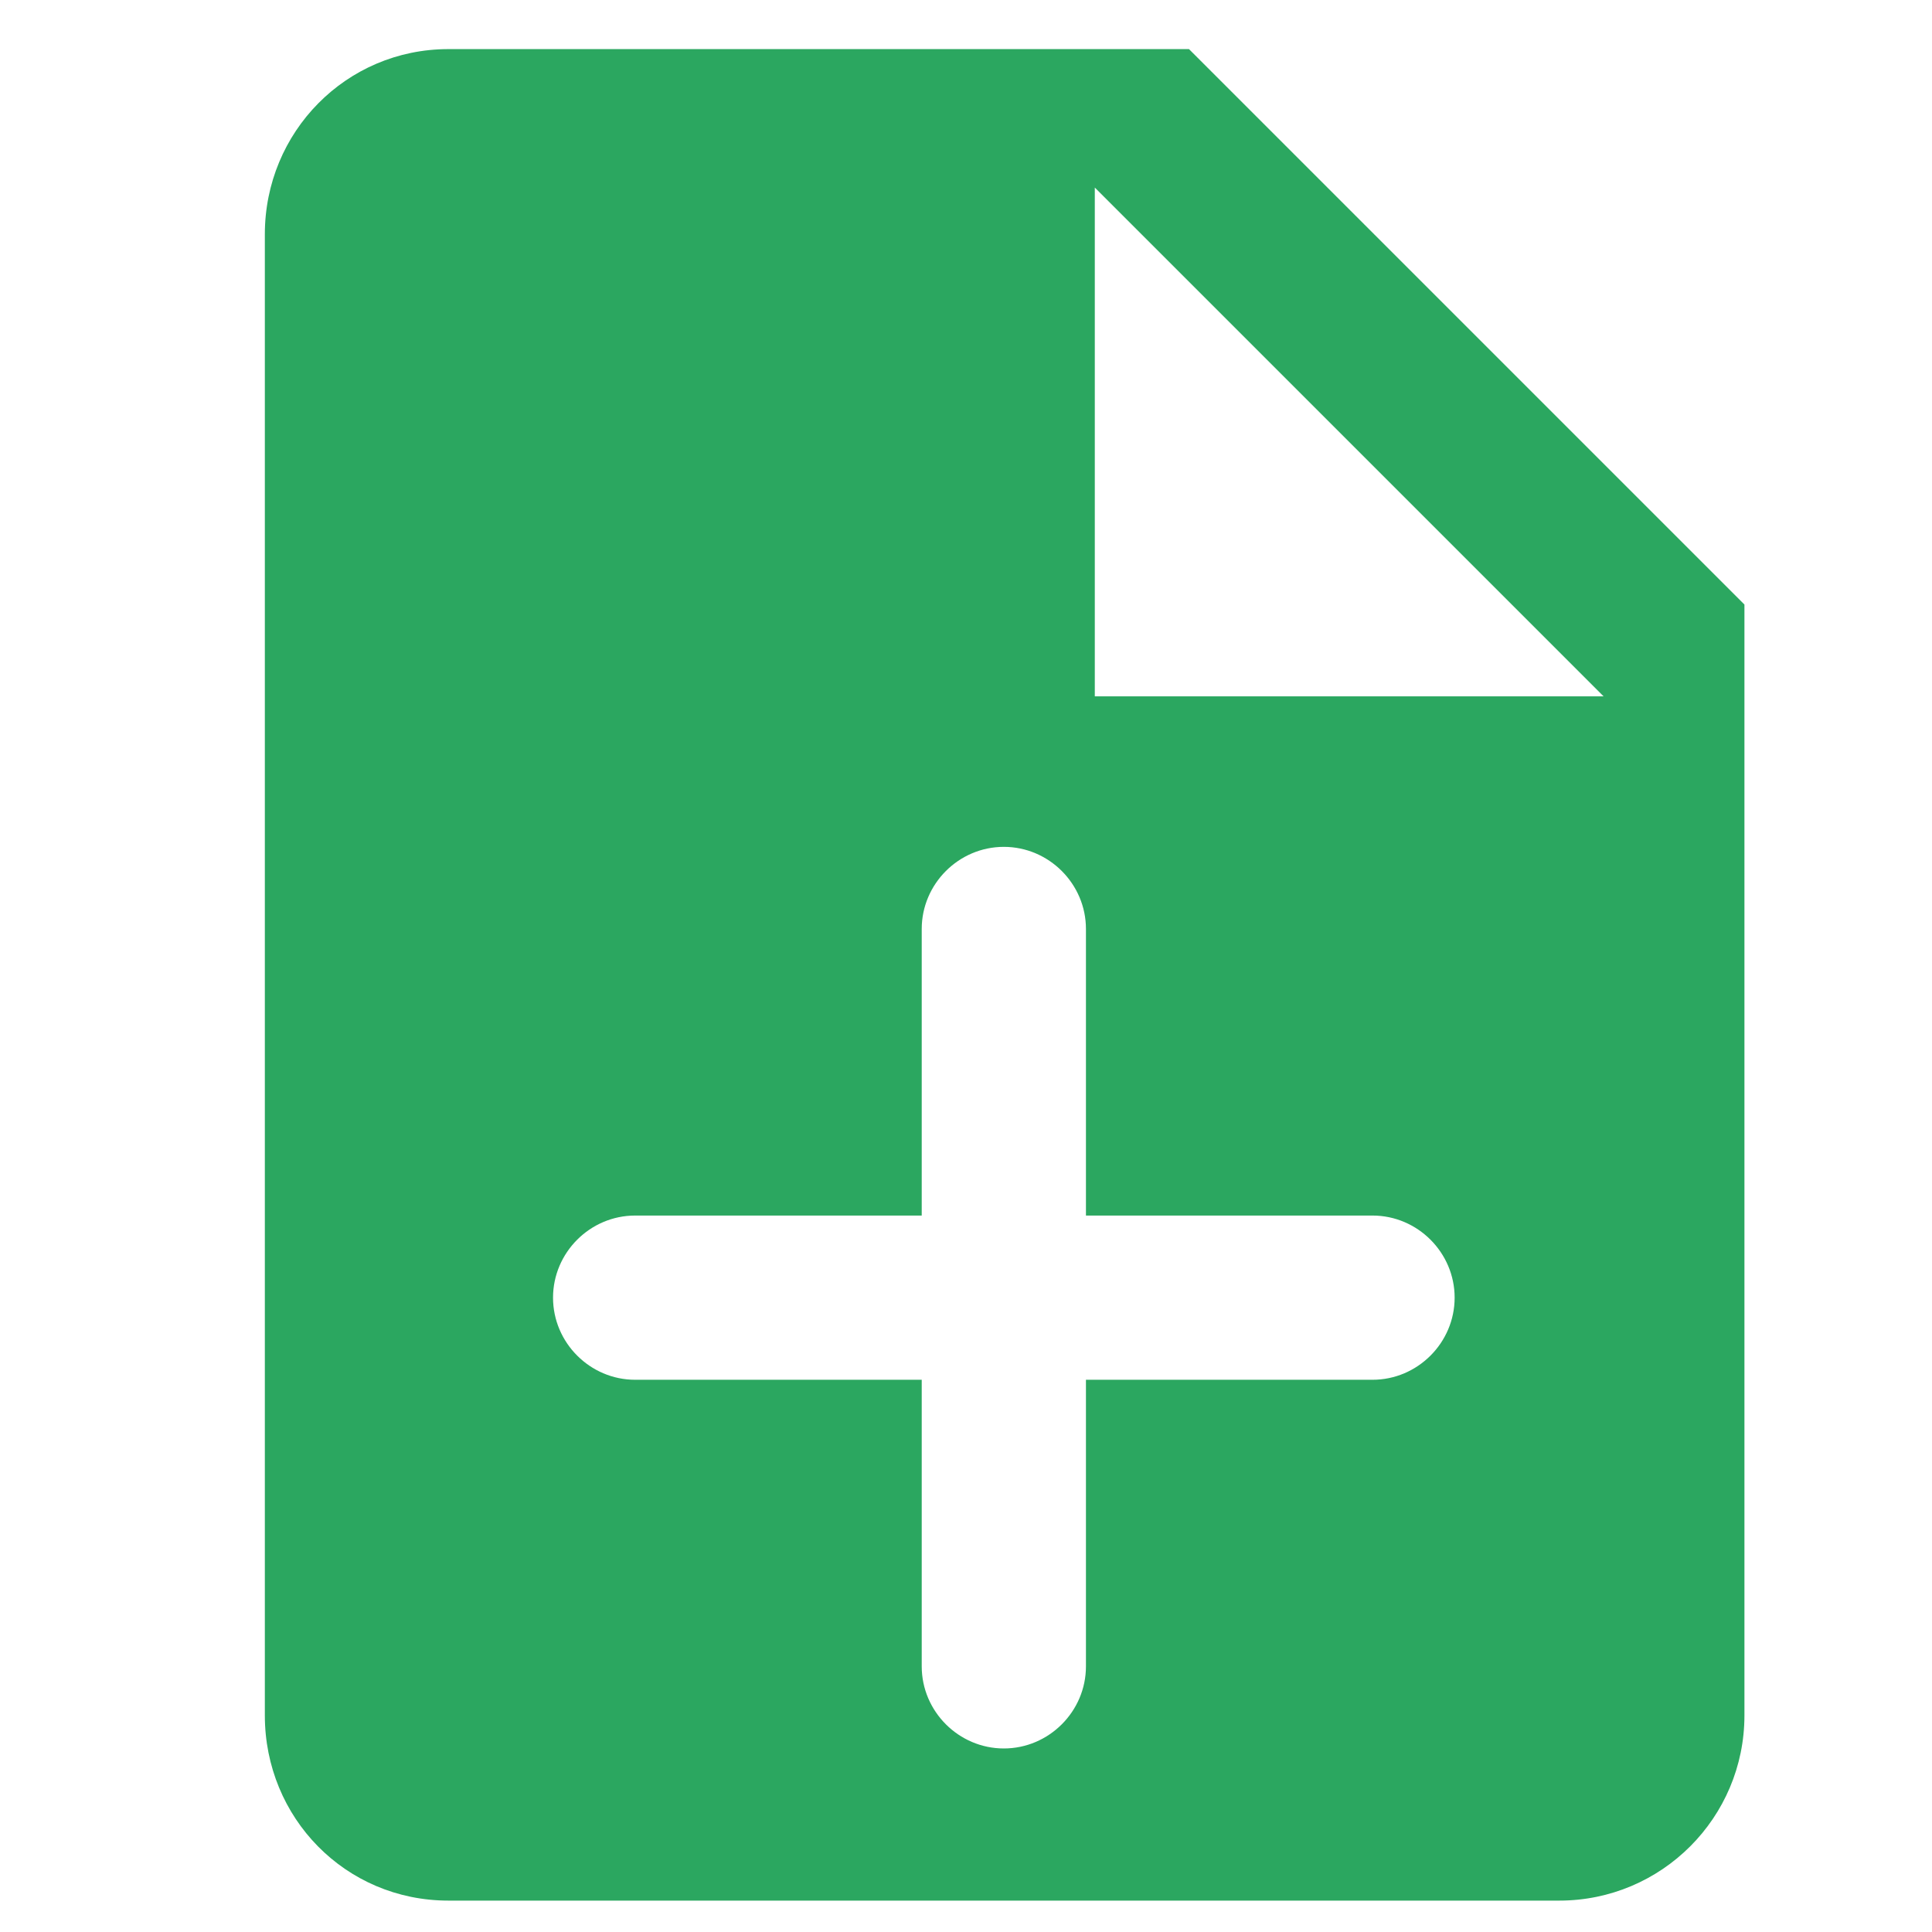 <?xml version="1.0" encoding="UTF-8"?>
<svg id="Layer_1" data-name="Layer 1" xmlns="http://www.w3.org/2000/svg" viewBox="0 0 24 24">
  <defs>
    <style>
      .cls-1 {
        fill: #2ba760;
      }
    </style>
  </defs>
  <path class="cls-1" d="m14.77.61H5.57c-1.27,0-2.28,1.03-2.28,2.3v18.4c0,1.27,1,2.3,2.28,2.3h13.8c1.27,0,2.3-1.03,2.3-2.3V7.51L14.77.61Zm2.28,16.53h-3.56v3.56c0,.56-.46,1.02-1.02,1.02s-1.02-.46-1.02-1.02v-3.56h-3.56c-.56,0-1.02-.46-1.02-1.02s.46-1.02,1.02-1.02h3.56v-3.56c0-.56.46-1.02,1.02-1.02s1.02.46,1.02,1.02v3.56h3.56c.56,0,1.02.46,1.02,1.02s-.46,1.02-1.02,1.02Zm-3.45-8.49V2.33l6.32,6.32h-6.32Z"/>
</svg>